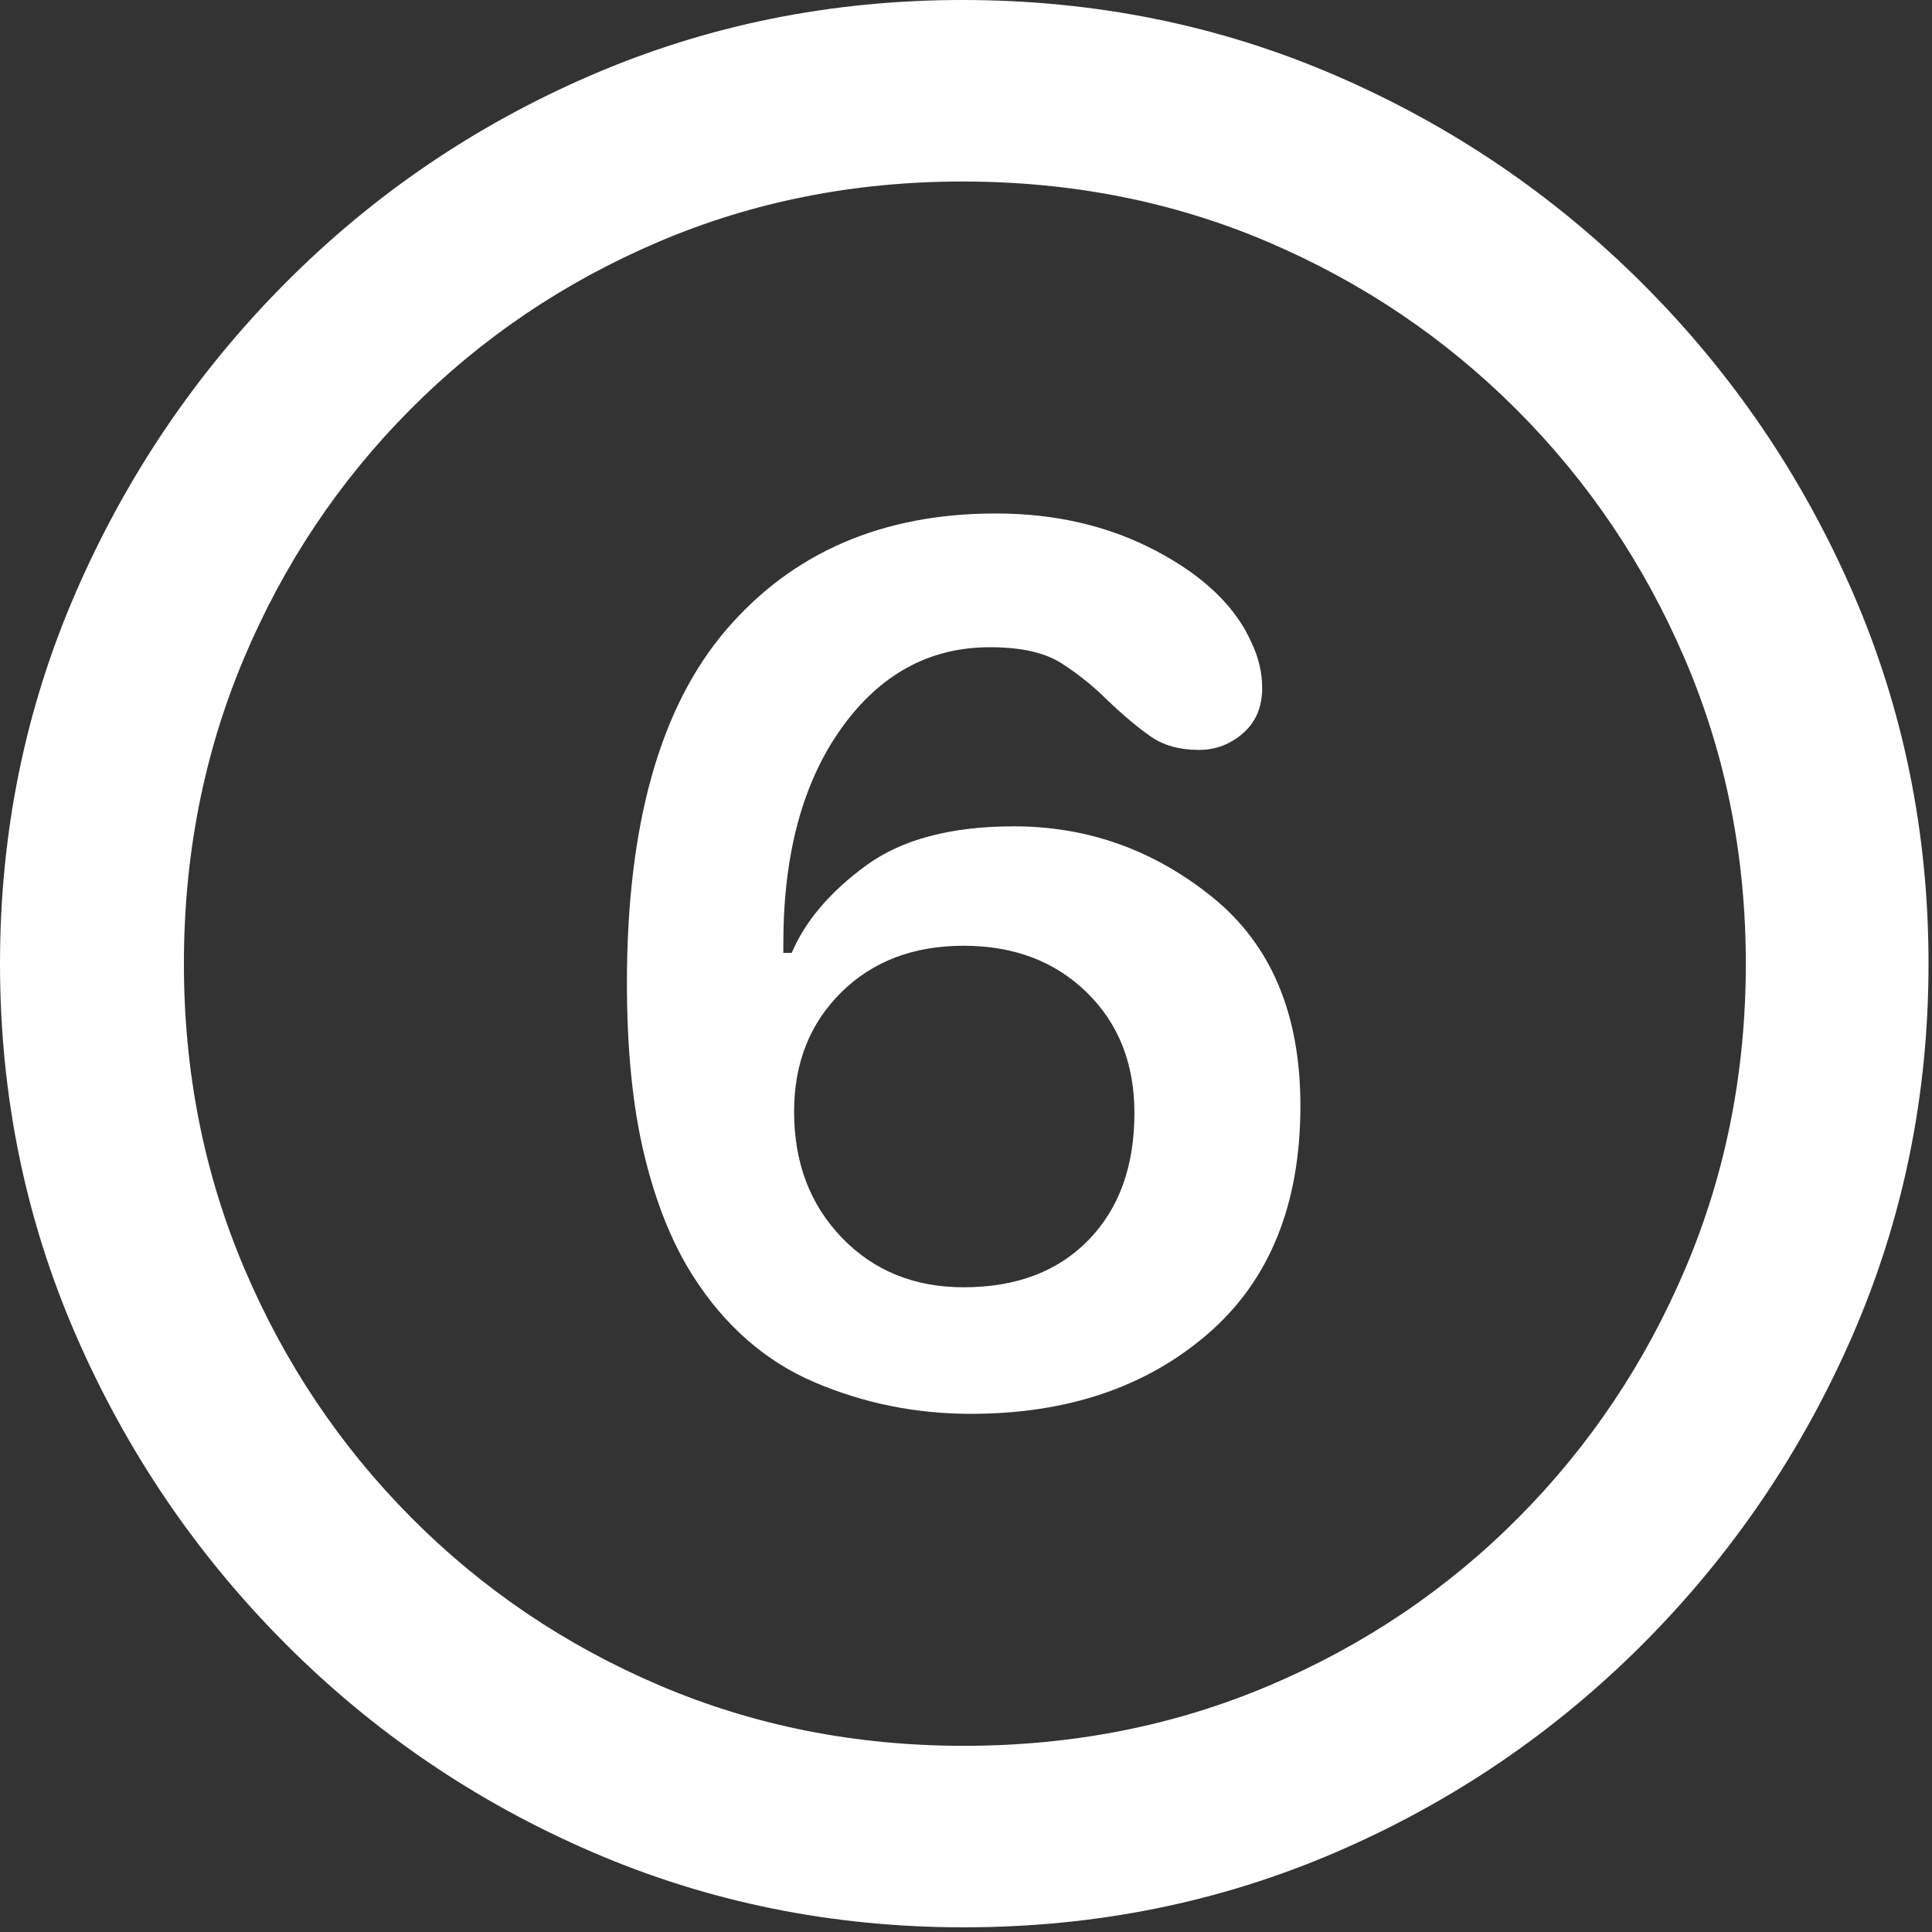 <svg width="79" height="79" viewBox="0 0 79 79" fill="none" xmlns="http://www.w3.org/2000/svg">
<rect x="0" y="0" width="79" height="79" fill="#333333" stroke="none"/>
<path d="M39.404 78.809C44.808 78.809 49.886 77.783 54.639 75.732C59.391 73.682 63.582 70.833 67.212 67.188C70.841 63.542 73.69 59.342 75.757 54.59C77.824 49.837 78.858 44.775 78.858 39.404C78.858 34.033 77.824 28.971 75.757 24.219C73.69 19.466 70.833 15.267 67.188 11.621C63.542 7.975 59.343 5.127 54.59 3.076C49.837 1.025 44.759 0 39.355 0C33.984 0 28.923 1.025 24.17 3.076C19.417 5.127 15.234 7.975 11.621 11.621C8.008 15.267 5.168 19.466 3.101 24.219C1.034 28.971 0 34.033 0 39.404C0 44.775 1.034 49.837 3.101 54.59C5.168 59.342 8.016 63.542 11.646 67.188C15.275 70.833 19.466 73.682 24.219 75.732C28.971 77.783 34.033 78.809 39.404 78.809ZM39.404 71.387C34.977 71.387 30.835 70.565 26.978 68.921C23.12 67.277 19.735 64.99 16.821 62.06C13.908 59.131 11.629 55.729 9.985 51.855C8.341 47.982 7.52 43.831 7.52 39.404C7.52 34.977 8.333 30.827 9.961 26.953C11.589 23.079 13.859 19.678 16.773 16.748C19.686 13.818 23.071 11.532 26.929 9.888C30.786 8.244 34.928 7.422 39.355 7.422C43.815 7.422 47.974 8.244 51.831 9.888C55.688 11.532 59.082 13.818 62.012 16.748C64.941 19.678 67.236 23.079 68.897 26.953C70.557 30.827 71.387 34.977 71.387 39.404C71.387 43.831 70.565 47.982 68.921 51.855C67.277 55.729 64.998 59.131 62.085 62.06C59.172 64.99 55.778 67.277 51.904 68.921C48.031 70.565 43.864 71.387 39.404 71.387ZM39.697 57.812C43.636 57.812 46.867 56.722 49.39 54.541C51.913 52.36 53.174 49.251 53.174 45.215C53.174 41.471 51.978 38.631 49.585 36.694C47.192 34.758 44.482 33.789 41.455 33.789C38.883 33.789 36.865 34.326 35.4 35.4C33.936 36.475 32.926 37.663 32.373 38.965C32.308 38.965 32.243 38.965 32.178 38.965C32.113 38.965 32.064 38.965 32.031 38.965C32.031 38.867 32.031 38.794 32.031 38.745C32.031 38.696 32.031 38.639 32.031 38.574C32.031 34.928 32.821 31.999 34.4 29.785C35.978 27.572 38.005 26.465 40.479 26.465C41.748 26.465 42.725 26.684 43.408 27.124C44.092 27.564 44.71 28.06 45.264 28.613C45.947 29.264 46.55 29.769 47.07 30.127C47.591 30.485 48.242 30.664 49.023 30.664C49.707 30.664 50.309 30.436 50.83 29.98C51.351 29.525 51.611 28.906 51.611 28.125C51.611 27.506 51.465 26.888 51.172 26.27C50.521 24.805 49.227 23.56 47.29 22.534C45.353 21.509 43.164 20.996 40.723 20.996C36.1 20.996 32.43 22.575 29.712 25.732C26.994 28.89 25.635 33.708 25.635 40.185C25.635 42.92 25.871 45.264 26.343 47.217C26.815 49.17 27.474 50.814 28.32 52.148C29.622 54.199 31.283 55.656 33.301 56.519C35.319 57.381 37.451 57.812 39.697 57.812ZM39.404 52.637C37.386 52.637 35.726 51.961 34.424 50.61C33.122 49.259 32.471 47.542 32.471 45.459C32.471 43.473 33.114 41.846 34.4 40.576C35.685 39.307 37.353 38.672 39.404 38.672C41.455 38.672 43.132 39.307 44.434 40.576C45.736 41.846 46.387 43.49 46.387 45.508C46.387 47.689 45.76 49.422 44.507 50.708C43.254 51.994 41.553 52.637 39.404 52.637Z" fill="white"/>
</svg>
